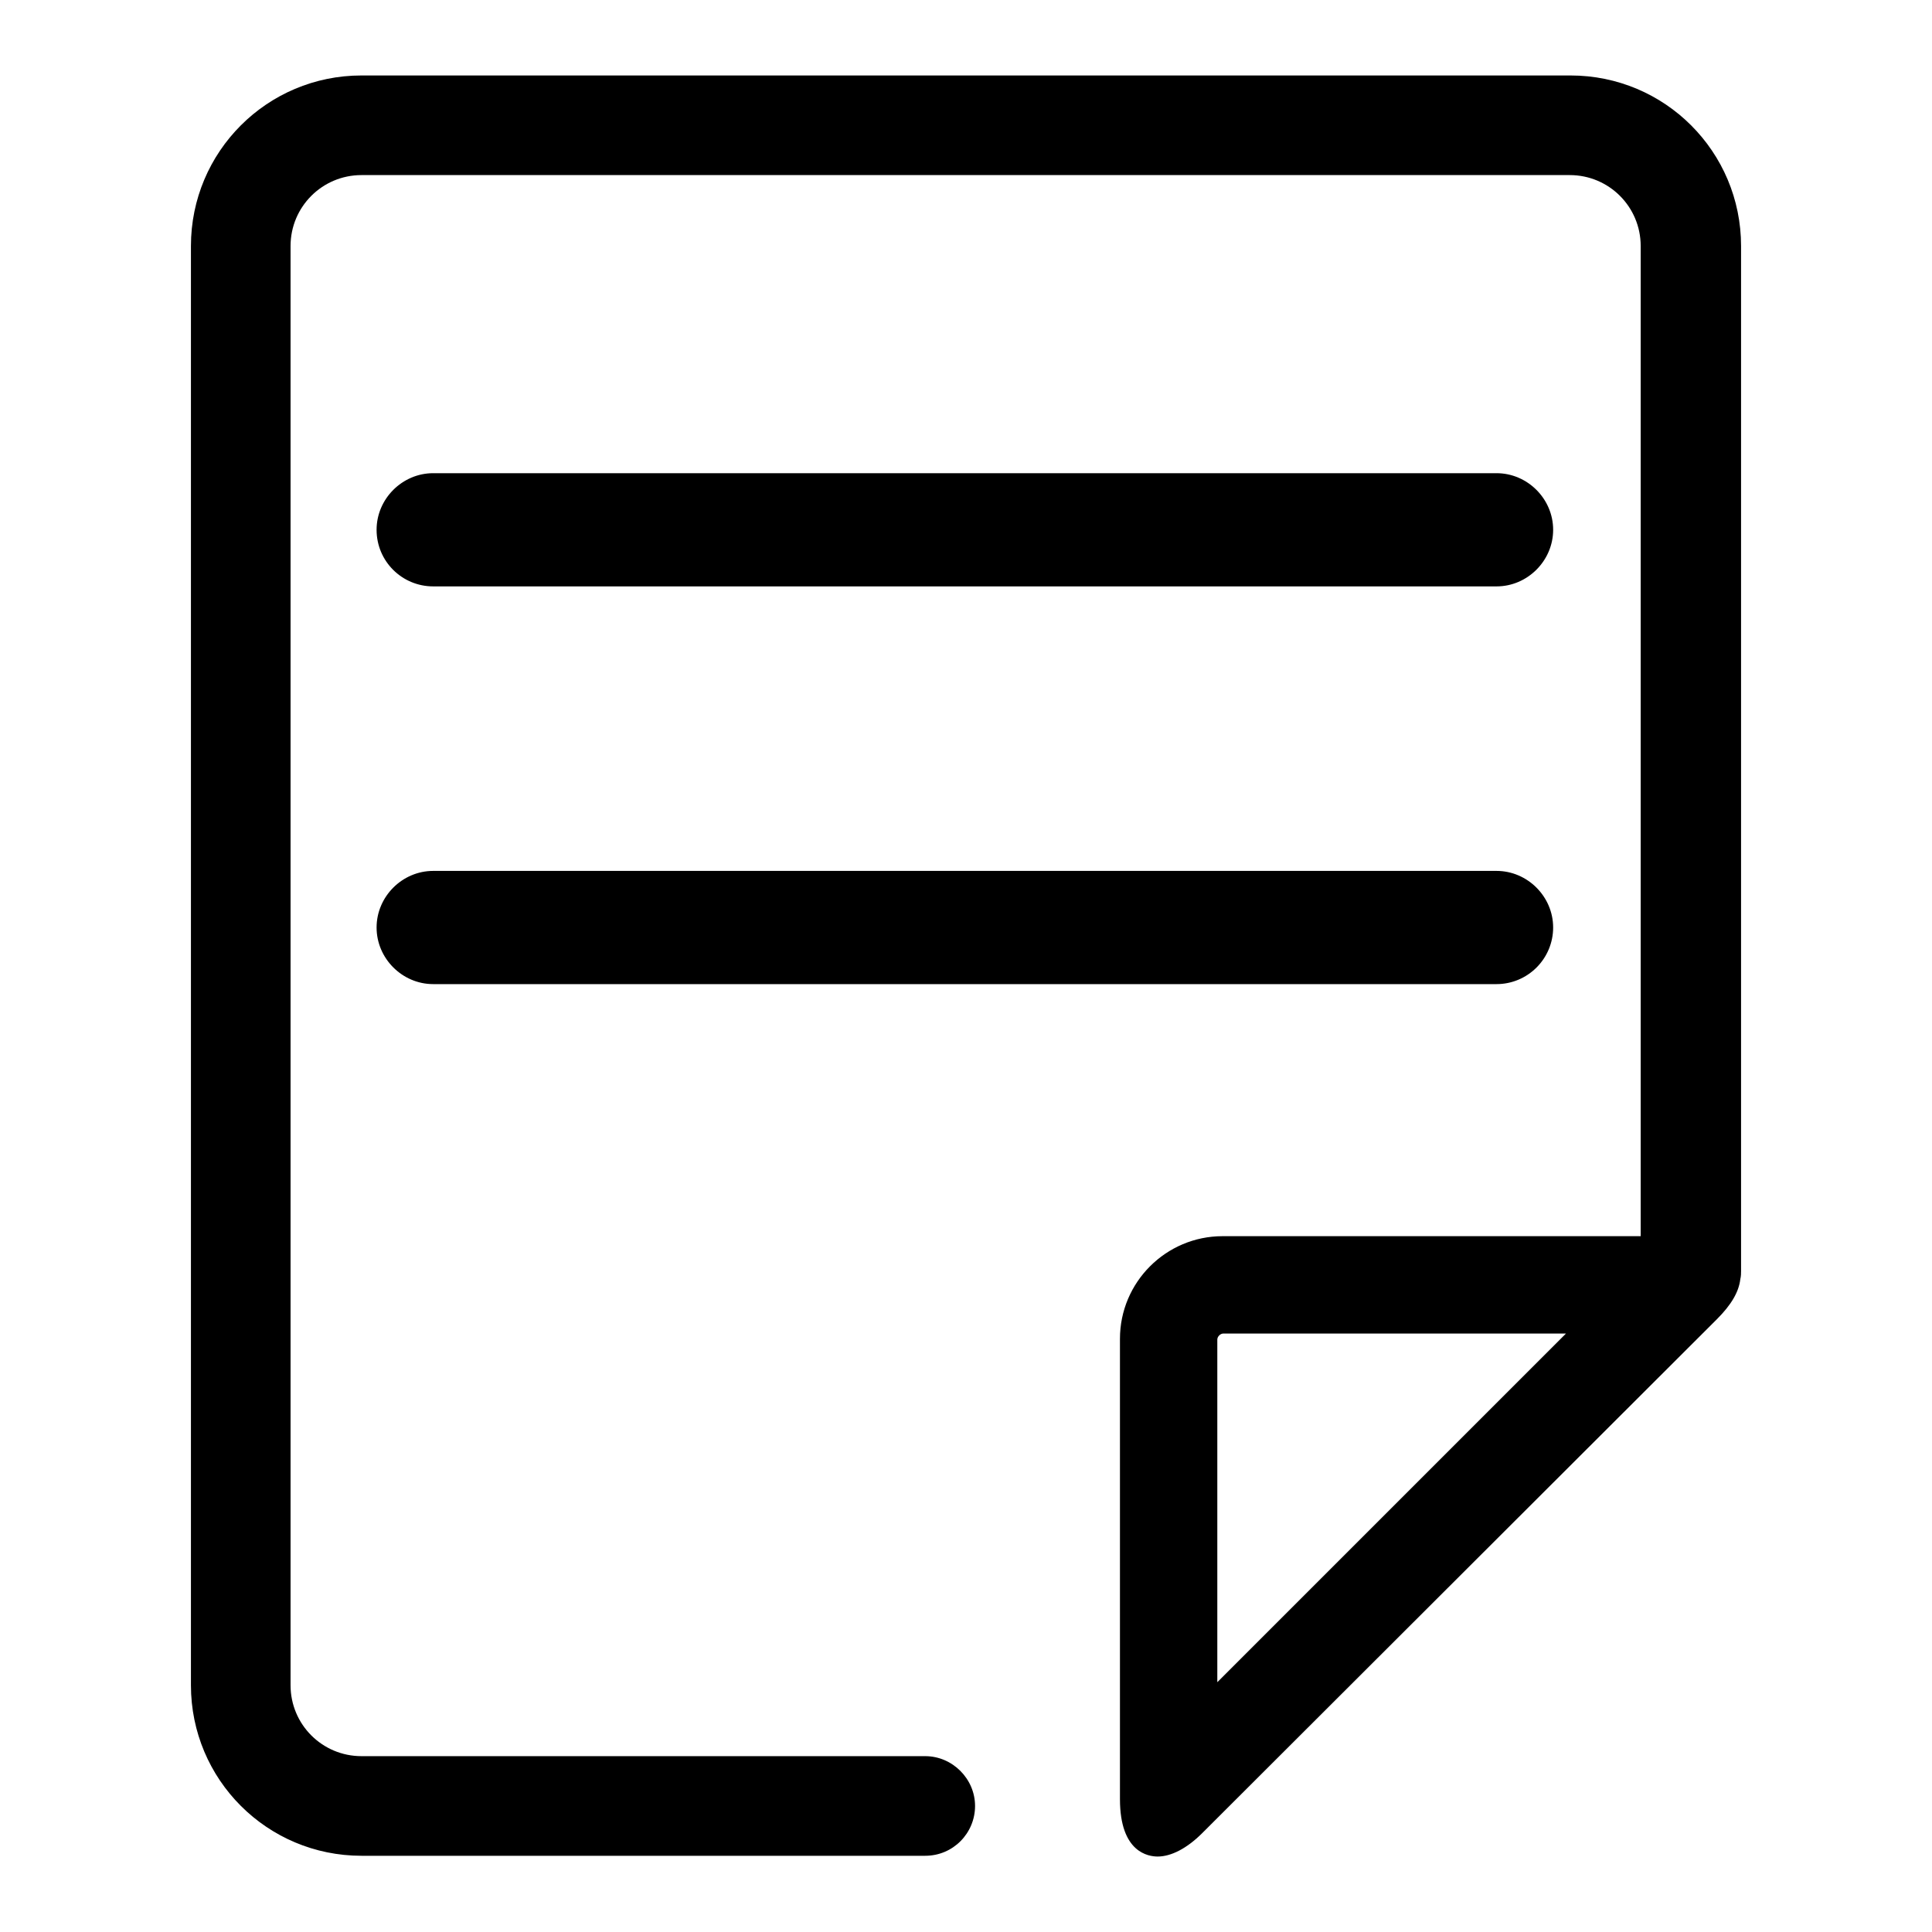 <?xml version="1.0" encoding="utf-8"?>
<!-- Svg Vector Icons : http://www.onlinewebfonts.com/icon -->
<!DOCTYPE svg PUBLIC "-//W3C//DTD SVG 1.1//EN" "http://www.w3.org/Graphics/SVG/1.1/DTD/svg11.dtd">
<svg version="1.1" xmlns="http://www.w3.org/2000/svg" xmlns:xlink="http://www.w3.org/1999/xlink" x="0px" y="0px" viewBox="0 0 256 256" enable-background="new 0 0 256 256" xml:space="preserve">
<g><g><path fill="#000000" d="M230.7,168.4V94.2v-1.3V32.6c0-12.5-10.1-22.6-22.6-22.6H47.9c-12.5,0-22.6,10.1-22.6,22.6v190.7c0,12.5,10.1,22.6,22.6,22.6h74.7c3.7,0,6.6-3,6.6-6.6s-3-6.6-6.6-6.6H47.9c-5.2,0-9.4-4.2-9.4-9.4V32.6c0-5.2,4.2-9.4,9.4-9.4H208c5.2,0,9.4,4.2,9.4,9.4v131.2h-55.4c-7.5,0-13.6,6.1-13.6,13.6v61c0,7.1,3.8,7.6,5,7.6c1.8,0,3.9-1.1,5.9-3.1l68.2-68.1c1.9-1.9,2.9-3.6,3.1-5.3C230.7,169.1,230.7,168.7,230.7,168.4z M207.5,176.7l-46.2,46.2v-45.4c0-0.4,0.4-0.8,0.8-0.8H207.5z"/><path fill="#000000" d="M57.4,130.4h140.9l0,0c2,0,3.9-0.8,5.3-2.2c1.4-1.4,2.2-3.3,2.2-5.3c0-4.1-3.4-7.5-7.5-7.5H57.4c-4.1,0-7.5,3.4-7.5,7.5C49.9,127,53.3,130.4,57.4,130.4z"/><path fill="#000000" d="M57.4,77.7h140.9c4.1,0,7.5-3.4,7.5-7.5c0-4.1-3.4-7.5-7.5-7.5H57.4c-4.1,0-7.5,3.4-7.5,7.5C49.9,74.4,53.3,77.7,57.4,77.7z"/></g></g>
</svg>